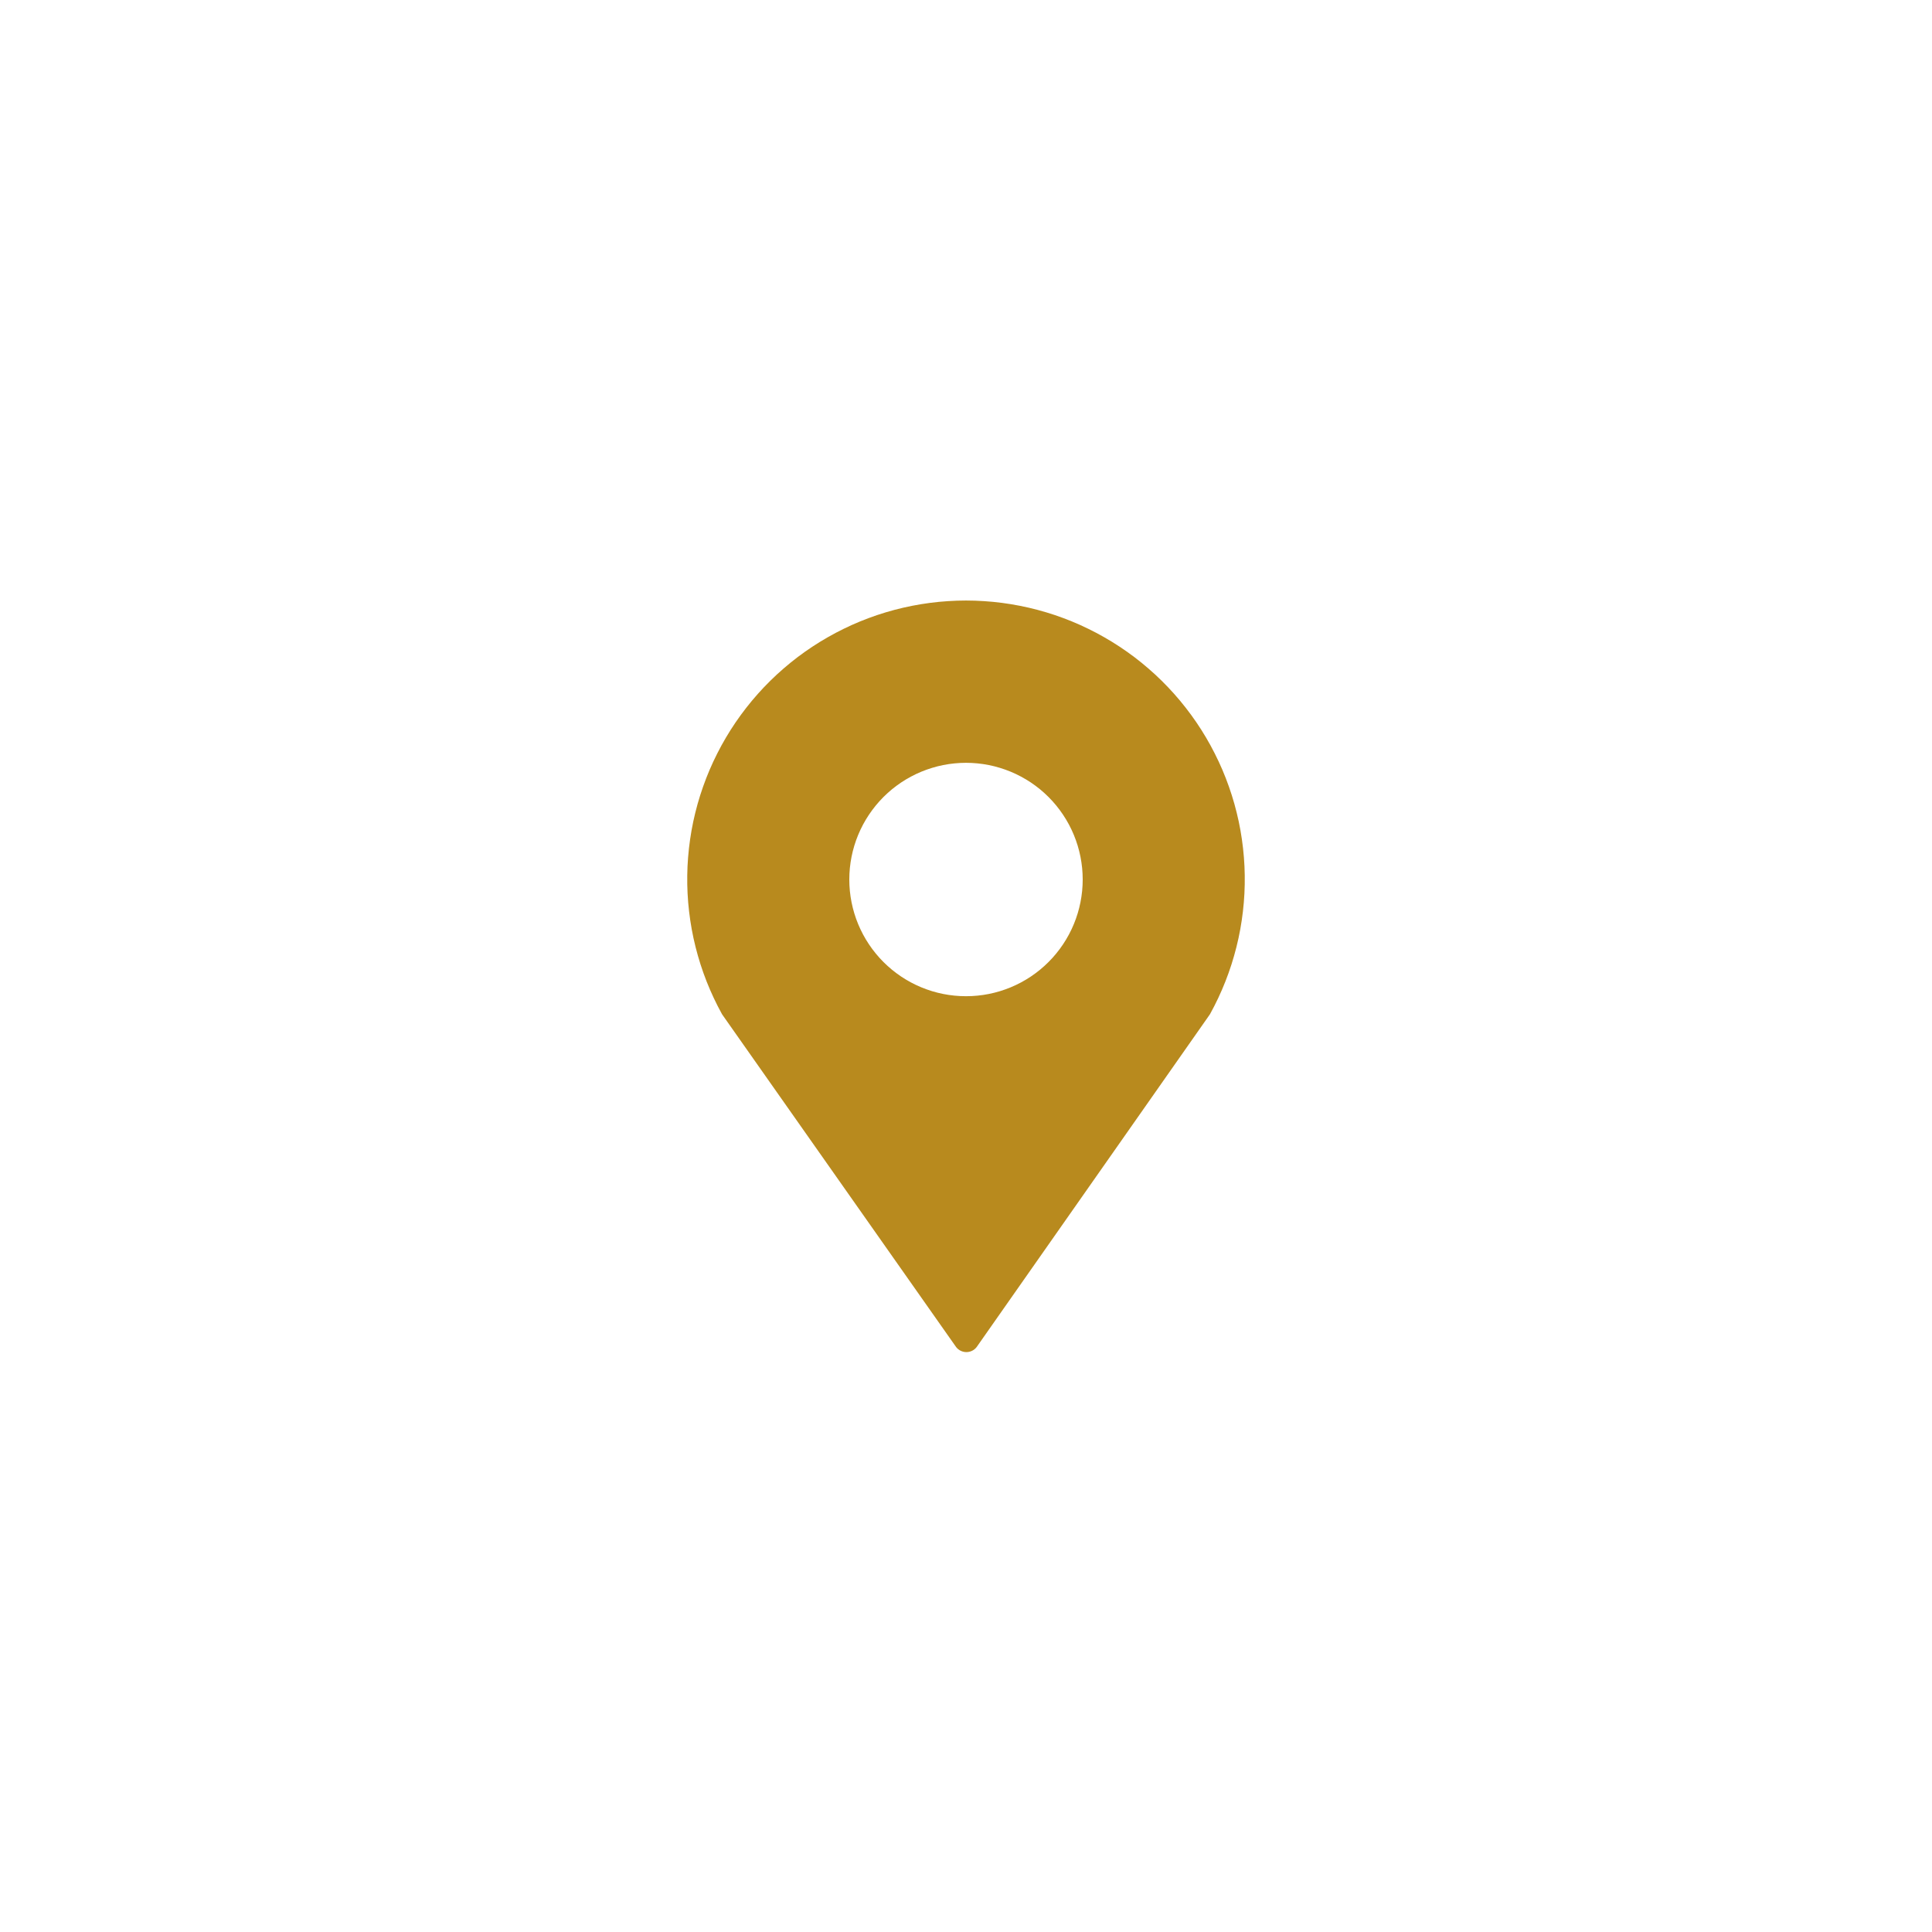 <svg xmlns="http://www.w3.org/2000/svg" xmlns:xlink="http://www.w3.org/1999/xlink" width="500" zoomAndPan="magnify" viewBox="0 0 375 375" height="500" preserveAspectRatio="xMidYMid meet" version="1.0"><defs><clipPath id="74ef700f15"><path d="M 133 116 L 242 116 L 242 262.5 L 133 262.5 Z M 133 116" clip-rule="nonzero"></path></clipPath></defs><g clip-path="url(#74ef700f15)"><path fill="#b88a1e" d="M 140.133 196.836 L 140.285 197.062 L 185.586 261.469 C 185.703 261.621 185.84 261.758 185.988 261.879 C 186.137 262 186.297 262.102 186.469 262.184 C 186.641 262.27 186.82 262.332 187.008 262.375 C 187.195 262.422 187.383 262.441 187.574 262.441 C 187.766 262.441 187.957 262.422 188.145 262.375 C 188.332 262.332 188.512 262.27 188.684 262.184 C 188.855 262.102 189.016 262 189.164 261.879 C 189.312 261.758 189.445 261.621 189.562 261.469 L 234.715 197.062 L 234.867 196.836 C 235.43 195.812 235.965 194.77 236.461 193.711 C 236.961 192.652 237.422 191.578 237.852 190.492 C 238.281 189.402 238.672 188.301 239.031 187.188 C 239.387 186.07 239.707 184.945 239.992 183.812 C 240.277 182.676 240.523 181.531 240.734 180.383 C 240.941 179.23 241.117 178.074 241.25 176.91 C 241.387 175.75 241.48 174.582 241.543 173.414 C 241.602 172.246 241.621 171.074 241.605 169.906 C 241.59 168.734 241.535 167.566 241.441 166.402 C 241.348 165.234 241.219 164.07 241.051 162.914 C 240.883 161.754 240.68 160.605 240.438 159.461 C 240.191 158.312 239.914 157.18 239.598 156.051 C 239.281 154.926 238.93 153.809 238.539 152.707 C 238.152 151.602 237.727 150.512 237.27 149.438 C 236.809 148.359 236.316 147.301 235.785 146.254 C 235.258 145.211 234.699 144.184 234.102 143.176 C 233.508 142.168 232.883 141.18 232.223 140.215 C 231.562 139.246 230.875 138.301 230.152 137.379 C 229.434 136.457 228.684 135.559 227.906 134.684 C 227.129 133.812 226.324 132.965 225.488 132.141 C 224.656 131.32 223.797 130.527 222.91 129.762 C 222.027 128.996 221.117 128.258 220.188 127.551 C 219.254 126.844 218.297 126.168 217.32 125.523 C 216.344 124.879 215.348 124.266 214.332 123.688 C 213.316 123.105 212.281 122.559 211.23 122.047 C 210.18 121.531 209.113 121.055 208.031 120.609 C 206.945 120.168 205.852 119.758 204.742 119.383 C 203.633 119.012 202.512 118.676 201.383 118.375 C 200.25 118.074 199.109 117.812 197.961 117.586 C 196.812 117.359 195.66 117.172 194.5 117.02 C 193.34 116.867 192.176 116.754 191.008 116.68 C 189.84 116.602 188.672 116.562 187.5 116.562 C 186.328 116.562 185.16 116.602 183.992 116.68 C 182.824 116.754 181.66 116.867 180.5 117.02 C 179.34 117.172 178.188 117.359 177.039 117.586 C 175.891 117.812 174.75 118.074 173.617 118.375 C 172.488 118.676 171.367 119.012 170.258 119.383 C 169.148 119.758 168.055 120.168 166.969 120.609 C 165.887 121.055 164.82 121.531 163.77 122.047 C 162.719 122.559 161.684 123.105 160.668 123.688 C 159.652 124.266 158.656 124.879 157.68 125.523 C 156.703 126.168 155.746 126.844 154.812 127.551 C 153.883 128.258 152.973 128.996 152.09 129.762 C 151.203 130.527 150.344 131.32 149.512 132.141 C 148.676 132.965 147.871 133.812 147.094 134.684 C 146.316 135.559 145.566 136.457 144.848 137.379 C 144.125 138.301 143.438 139.246 142.777 140.215 C 142.117 141.18 141.492 142.168 140.898 143.176 C 140.301 144.184 139.742 145.211 139.215 146.254 C 138.684 147.301 138.191 148.359 137.73 149.438 C 137.273 150.512 136.848 151.602 136.461 152.707 C 136.07 153.809 135.719 154.926 135.402 156.051 C 135.086 157.18 134.809 158.312 134.562 159.461 C 134.32 160.605 134.117 161.754 133.949 162.914 C 133.781 164.07 133.652 165.234 133.559 166.402 C 133.465 167.566 133.41 168.734 133.395 169.906 C 133.379 171.074 133.398 172.246 133.457 173.414 C 133.52 174.582 133.613 175.75 133.75 176.91 C 133.883 178.074 134.059 179.23 134.266 180.383 C 134.477 181.531 134.723 182.676 135.008 183.812 C 135.293 184.945 135.613 186.07 135.969 187.188 C 136.328 188.301 136.719 189.402 137.148 190.492 C 137.578 191.578 138.039 192.652 138.539 193.711 C 139.035 194.77 139.57 195.812 140.133 196.836 Z M 187.5 148.062 C 188.242 148.062 188.98 148.098 189.719 148.172 C 190.457 148.242 191.191 148.352 191.918 148.496 C 192.648 148.641 193.367 148.82 194.074 149.039 C 194.785 149.254 195.484 149.504 196.168 149.785 C 196.855 150.07 197.523 150.387 198.176 150.738 C 198.832 151.086 199.469 151.469 200.086 151.879 C 200.699 152.293 201.297 152.734 201.871 153.203 C 202.441 153.676 202.992 154.172 203.516 154.695 C 204.043 155.223 204.539 155.77 205.008 156.344 C 205.48 156.918 205.922 157.512 206.332 158.129 C 206.746 158.746 207.125 159.383 207.477 160.035 C 207.824 160.691 208.145 161.359 208.426 162.043 C 208.711 162.73 208.961 163.43 209.176 164.137 C 209.391 164.848 209.57 165.566 209.715 166.293 C 209.859 167.023 209.969 167.754 210.043 168.492 C 210.113 169.23 210.152 169.973 210.152 170.715 C 210.152 171.453 210.113 172.195 210.043 172.934 C 209.969 173.672 209.859 174.406 209.715 175.133 C 209.57 175.859 209.391 176.578 209.176 177.289 C 208.961 178 208.711 178.695 208.426 179.383 C 208.145 180.066 207.824 180.738 207.477 181.391 C 207.125 182.047 206.746 182.68 206.332 183.297 C 205.922 183.914 205.48 184.508 205.008 185.082 C 204.539 185.656 204.043 186.207 203.516 186.73 C 202.992 187.254 202.441 187.75 201.871 188.223 C 201.297 188.691 200.699 189.133 200.086 189.547 C 199.469 189.957 198.832 190.34 198.176 190.691 C 197.523 191.039 196.855 191.355 196.168 191.641 C 195.484 191.922 194.785 192.172 194.074 192.391 C 193.367 192.605 192.648 192.785 191.918 192.93 C 191.191 193.074 190.457 193.184 189.719 193.254 C 188.98 193.328 188.242 193.363 187.5 193.363 C 186.758 193.363 186.02 193.328 185.281 193.254 C 184.543 193.184 183.809 193.074 183.082 192.93 C 182.352 192.785 181.633 192.605 180.926 192.391 C 180.215 192.172 179.516 191.922 178.832 191.641 C 178.145 191.355 177.477 191.039 176.824 190.691 C 176.168 190.34 175.531 189.957 174.914 189.547 C 174.301 189.133 173.703 188.691 173.129 188.223 C 172.559 187.75 172.008 187.254 171.484 186.73 C 170.957 186.207 170.461 185.656 169.992 185.082 C 169.52 184.508 169.078 183.914 168.668 183.297 C 168.254 182.68 167.875 182.047 167.523 181.391 C 167.176 180.738 166.855 180.066 166.574 179.383 C 166.289 178.695 166.039 178 165.824 177.289 C 165.609 176.578 165.43 175.859 165.285 175.133 C 165.141 174.406 165.031 173.672 164.957 172.934 C 164.887 172.195 164.848 171.453 164.848 170.715 C 164.848 169.973 164.887 169.23 164.957 168.492 C 165.031 167.754 165.141 167.023 165.285 166.293 C 165.43 165.566 165.609 164.848 165.824 164.137 C 166.039 163.43 166.289 162.73 166.574 162.043 C 166.855 161.359 167.176 160.691 167.523 160.035 C 167.875 159.383 168.254 158.746 168.668 158.129 C 169.078 157.512 169.52 156.918 169.992 156.344 C 170.461 155.77 170.957 155.223 171.484 154.695 C 172.008 154.172 172.559 153.676 173.129 153.203 C 173.703 152.734 174.301 152.293 174.914 151.879 C 175.531 151.469 176.168 151.086 176.824 150.738 C 177.477 150.387 178.145 150.07 178.832 149.785 C 179.516 149.504 180.215 149.254 180.926 149.039 C 181.633 148.82 182.352 148.641 183.082 148.496 C 183.809 148.352 184.543 148.242 185.281 148.172 C 186.02 148.098 186.758 148.062 187.5 148.062 Z M 187.5 148.062" fill-opacity="1" fill-rule="nonzero"></path></g></svg>